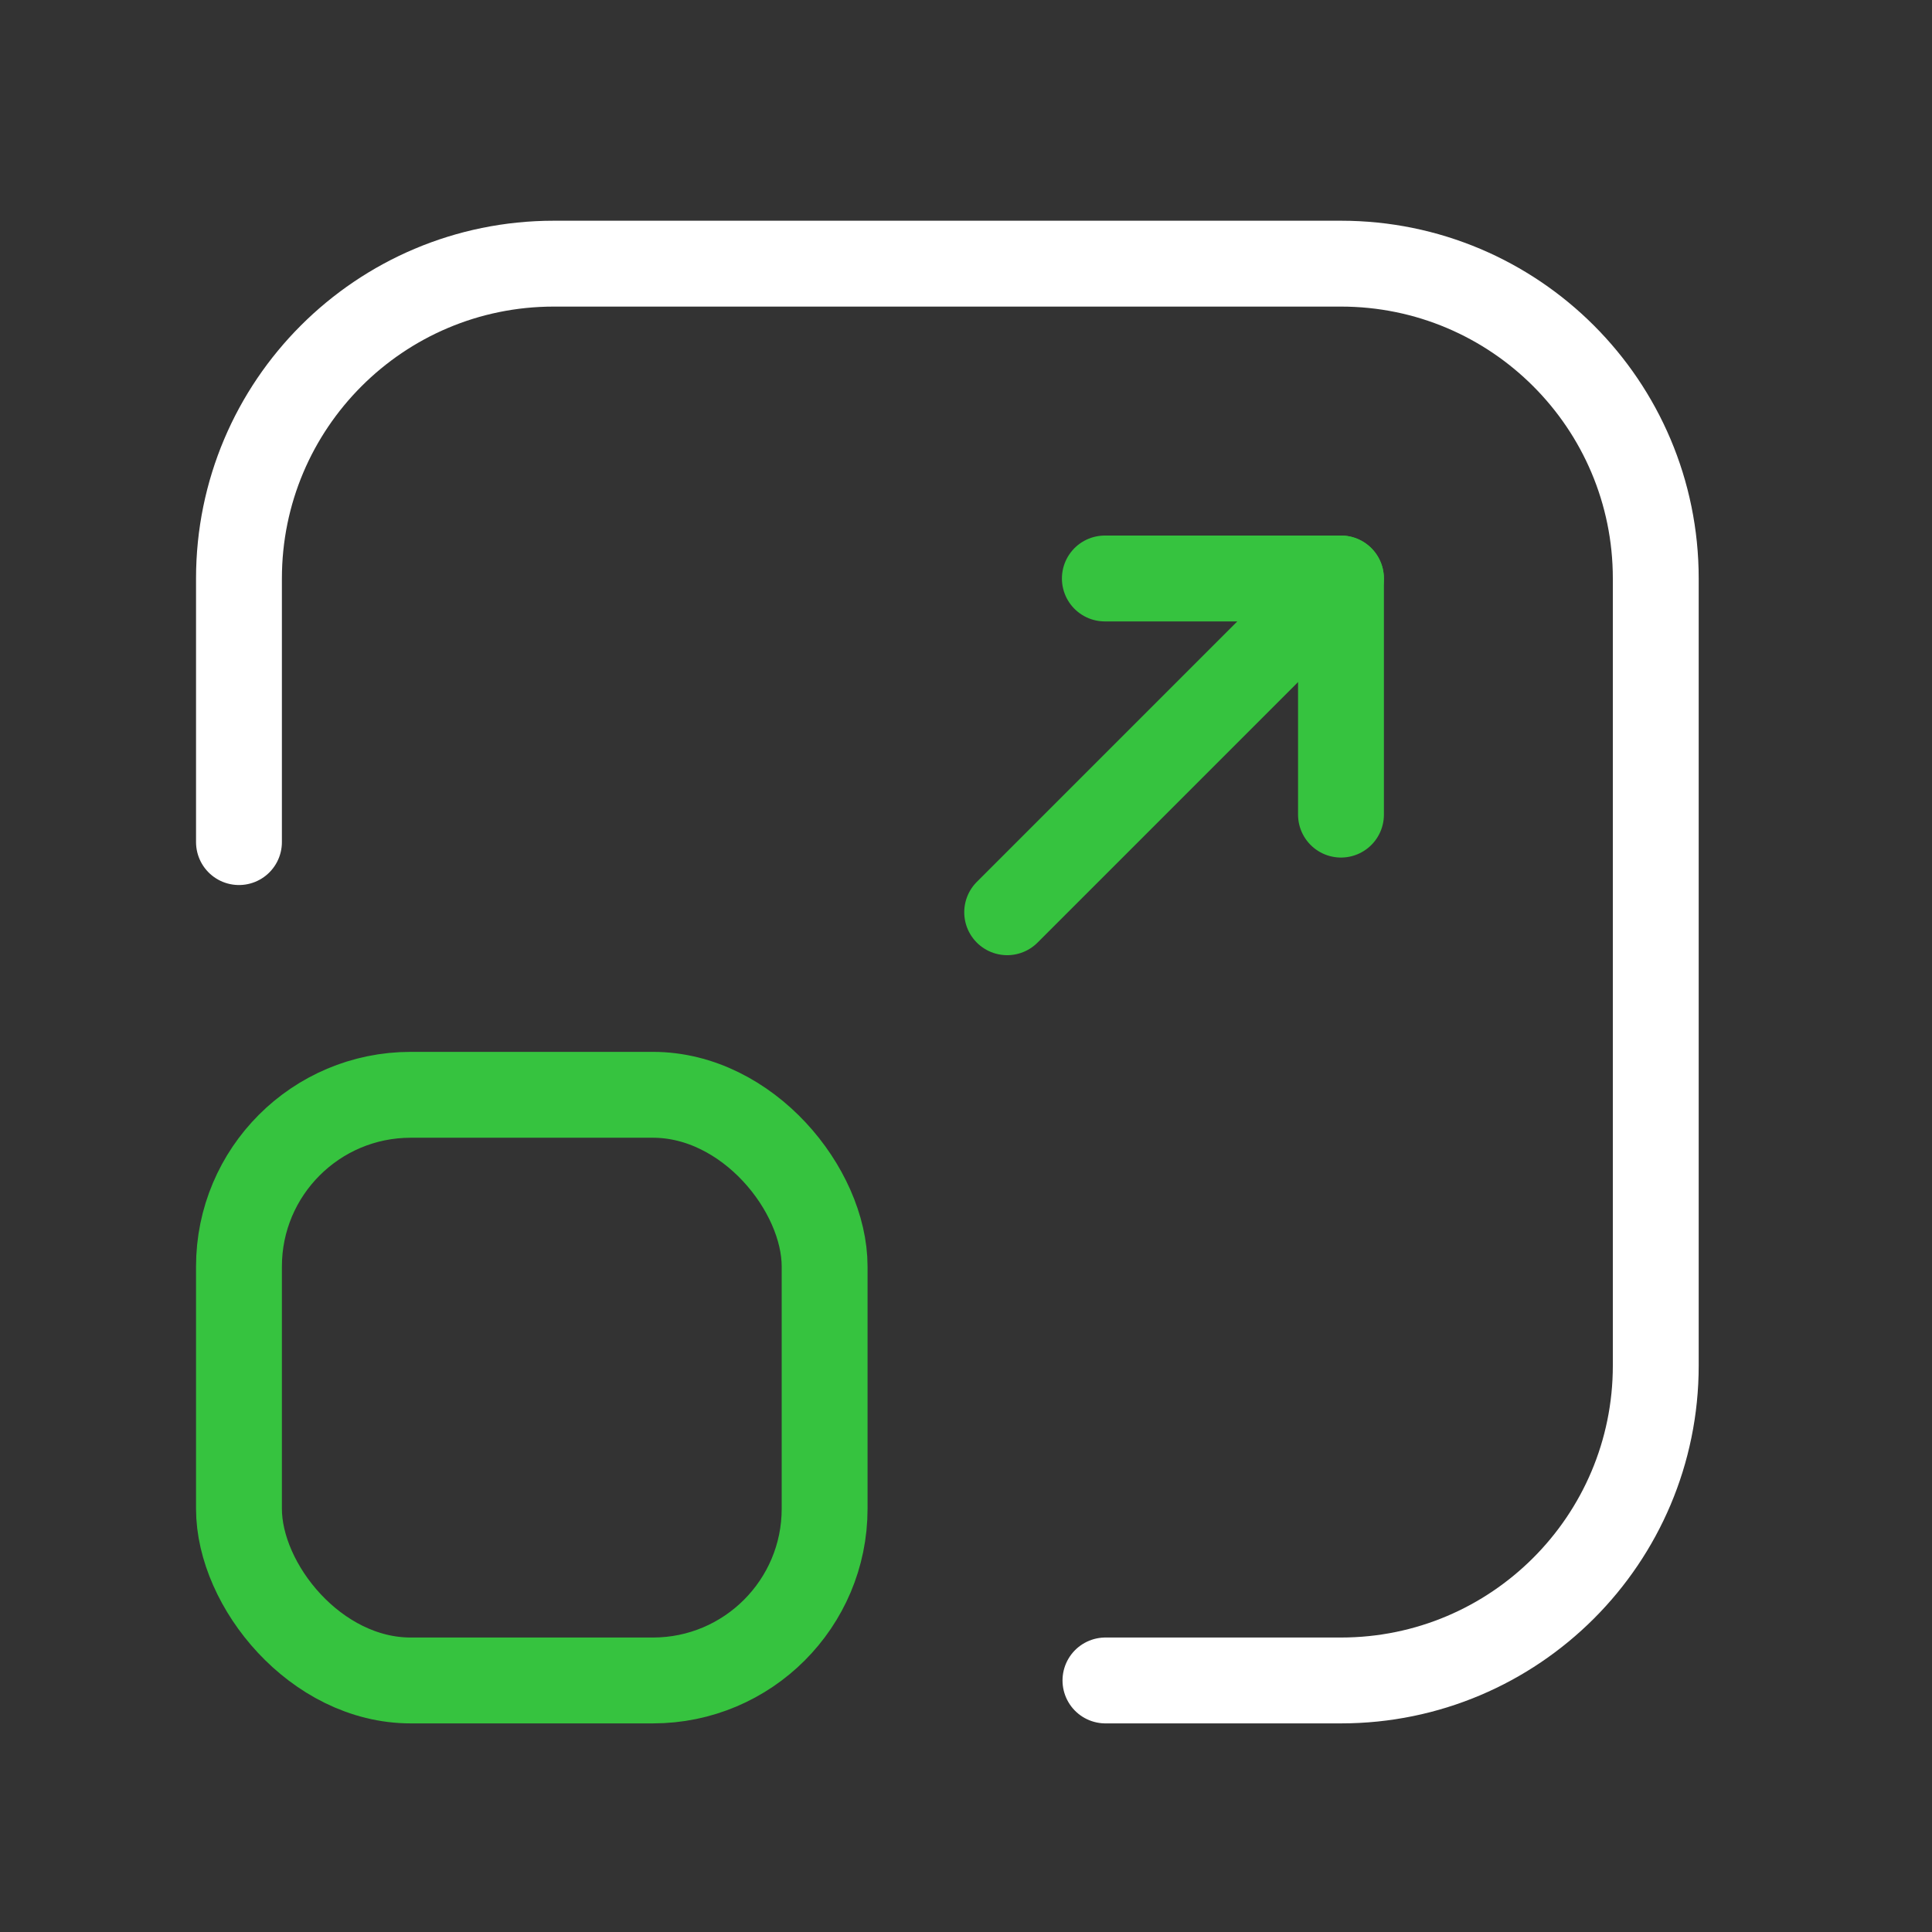 <svg width="45" height="45" viewBox="0 0 45 45" fill="none" xmlns="http://www.w3.org/2000/svg">
<rect x="0" y="0" width="45" height="45" fill="#333333" stroke="none"/>
<path d="M5.566 19.614V13.474C5.566 9.424 8.85 6.141 12.9 6.141H31.233C35.283 6.141 38.566 9.424 38.566 13.474V31.807C38.566 35.857 35.283 39.141 31.233 39.141H25.748" stroke="white" stroke-width="2" stroke-linecap="round" stroke-linejoin="round"/>
<path d="M23.459 21.248L31.233 13.474" stroke="#36C33F" stroke-width="2" stroke-linecap="round" stroke-linejoin="round"/>
<path d="M25.734 13.474H31.234V18.974" stroke="#36C33F" stroke-width="2" stroke-linecap="round" stroke-linejoin="round"/>
<rect x="5.566" y="25.5" width="13.641" height="13.641" rx="4" stroke="#36C33F" stroke-width="2" stroke-linecap="round" stroke-linejoin="round"/>
</svg>

